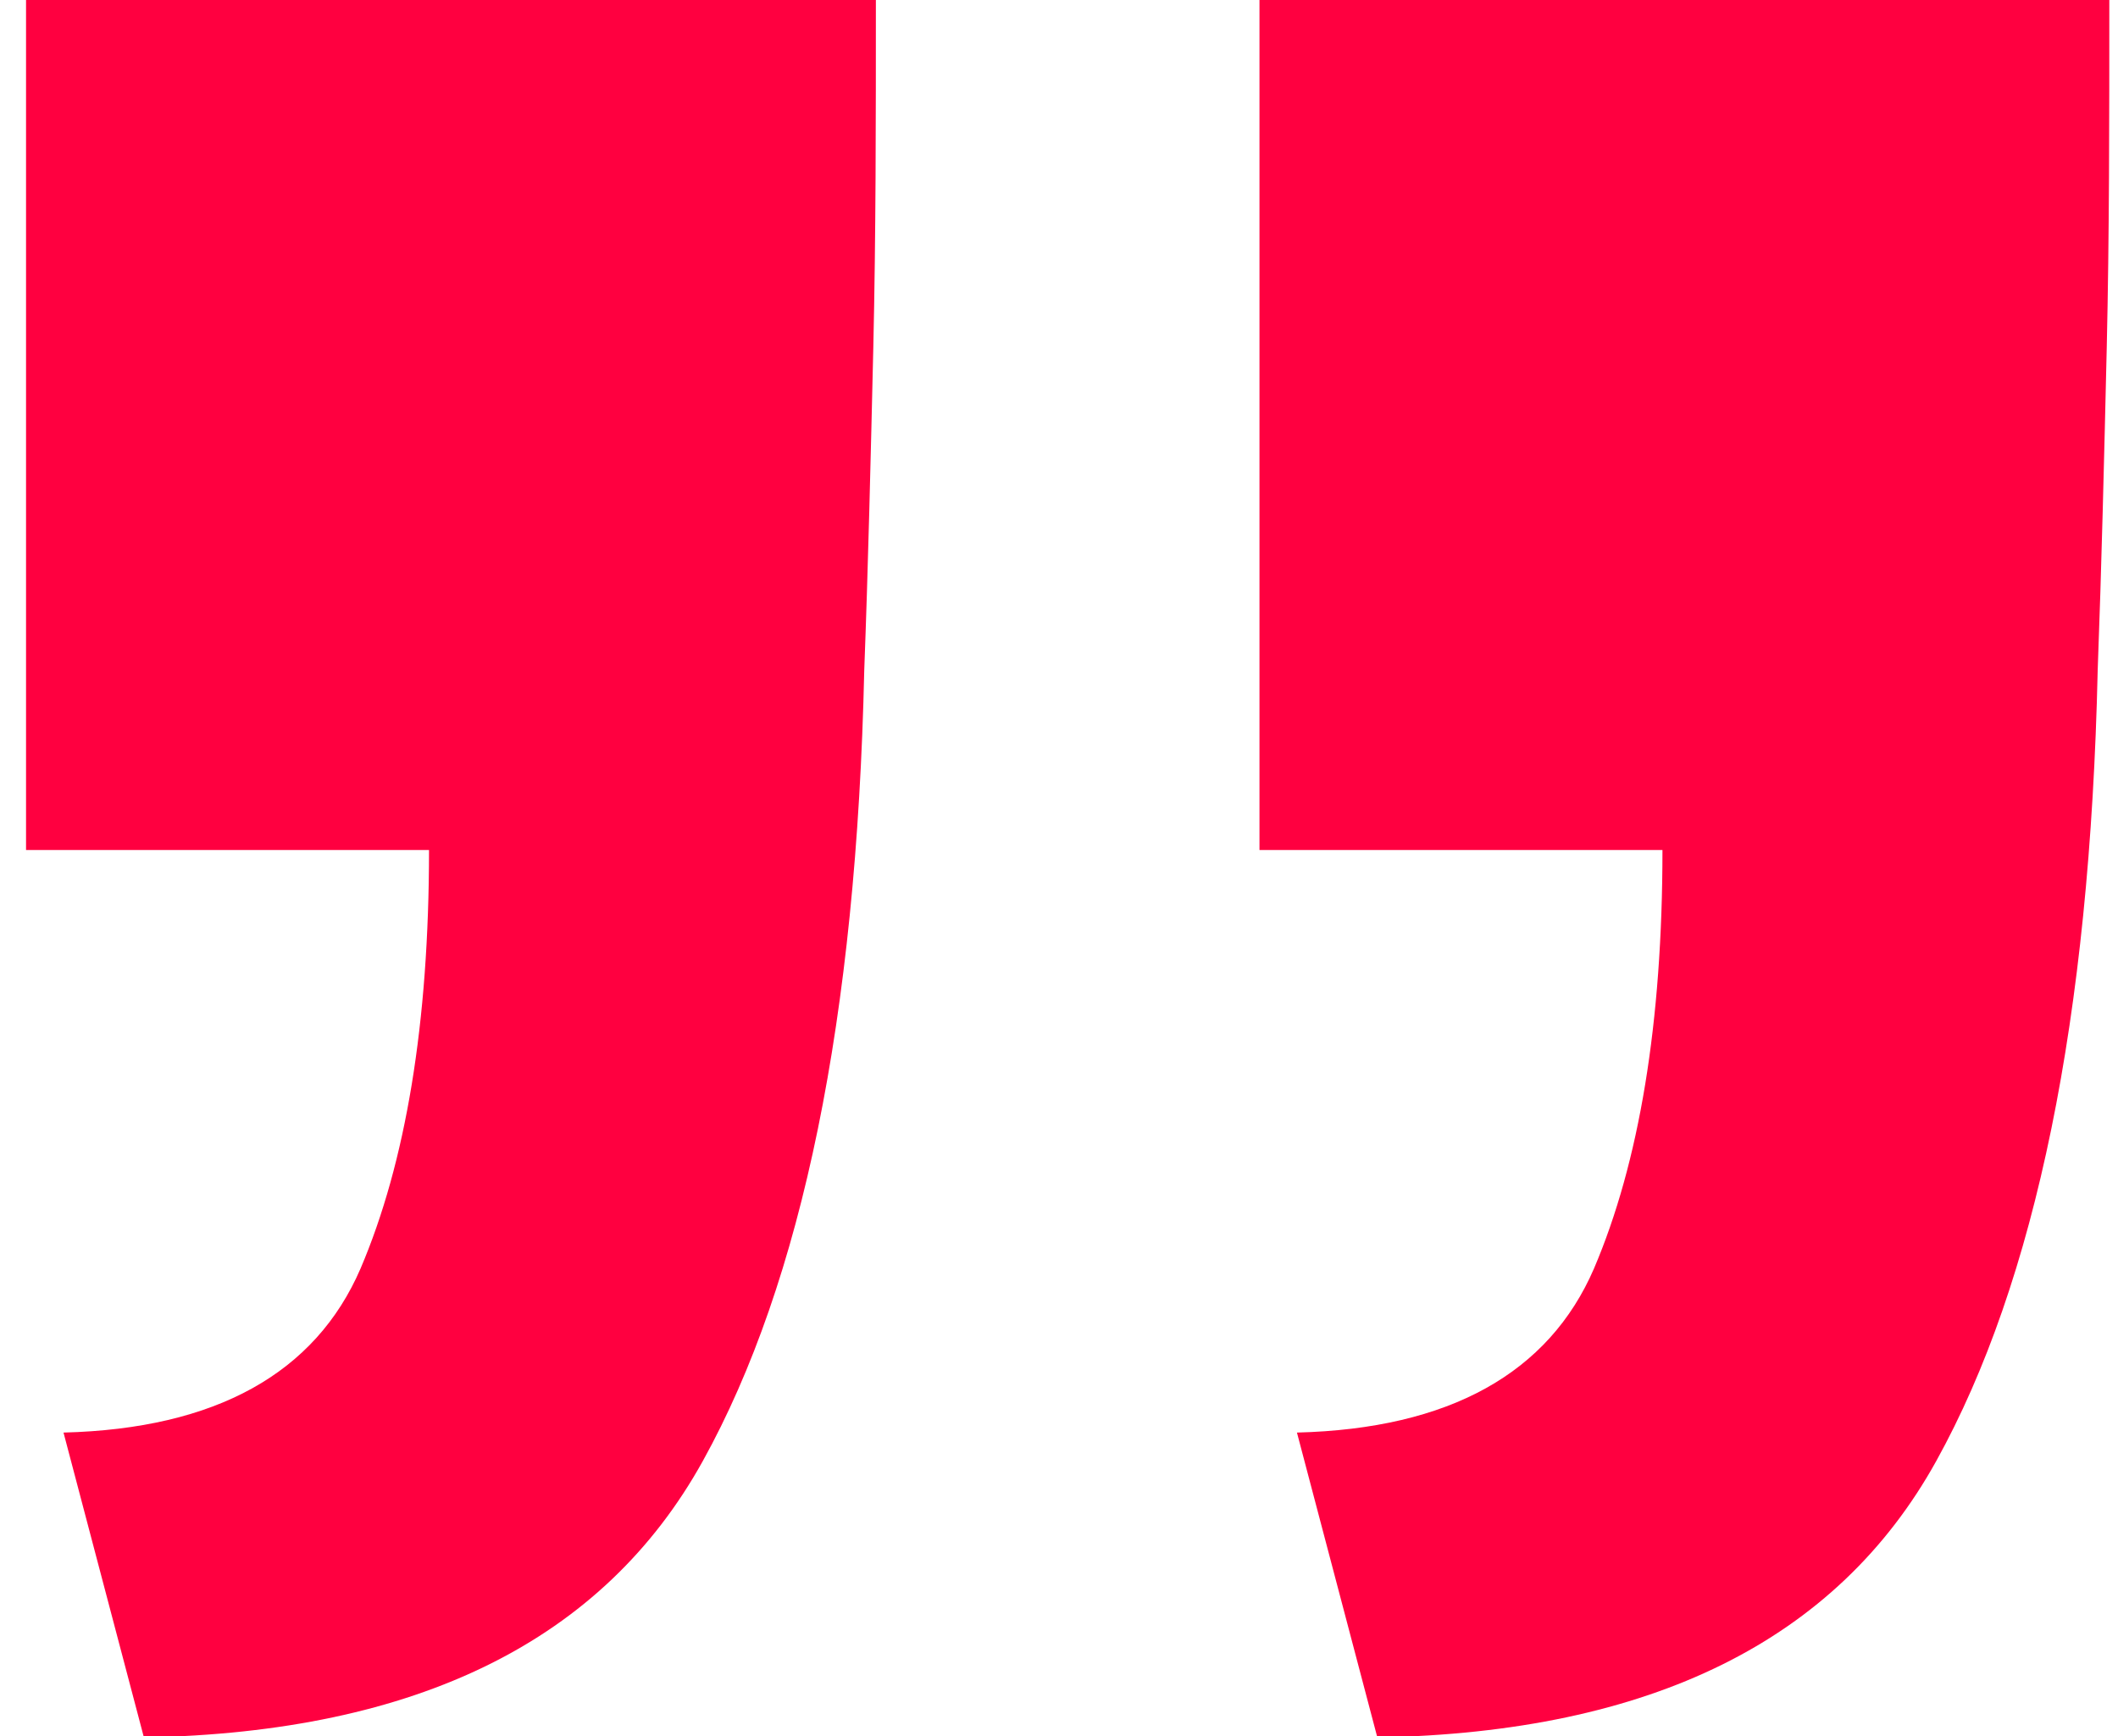 <svg xmlns="http://www.w3.org/2000/svg" width="61" height="50" viewBox="0 0 61 50" fill="none"><path d="M4.135 50L1.829 41.257C6.218 41.146 9.082 39.546 10.384 36.533C11.686 33.482 12.356 29.464 12.356 24.479L0.75 24.479L0.75 0L25.226 -4.27954e-06C25.226 3.46 25.226 6.771 25.152 10.007C25.077 13.207 25.003 16.332 24.891 19.308C24.668 29.316 23.106 36.905 20.242 42.076C17.377 47.247 12.021 49.888 4.172 50.037L4.135 50ZM39.659 50L37.353 41.257C41.742 41.146 44.606 39.546 45.908 36.533C47.21 33.482 47.88 29.464 47.88 24.479L36.274 24.479L36.274 -6.21119e-06L60.75 -1.04907e-05C60.75 3.46 60.75 6.771 60.676 10.007C60.601 13.207 60.527 16.332 60.415 19.308C60.192 29.316 58.63 36.905 55.766 42.076C52.901 47.247 47.545 49.888 39.696 50.037L39.659 50Z" fill="#FF0040"></path></svg>